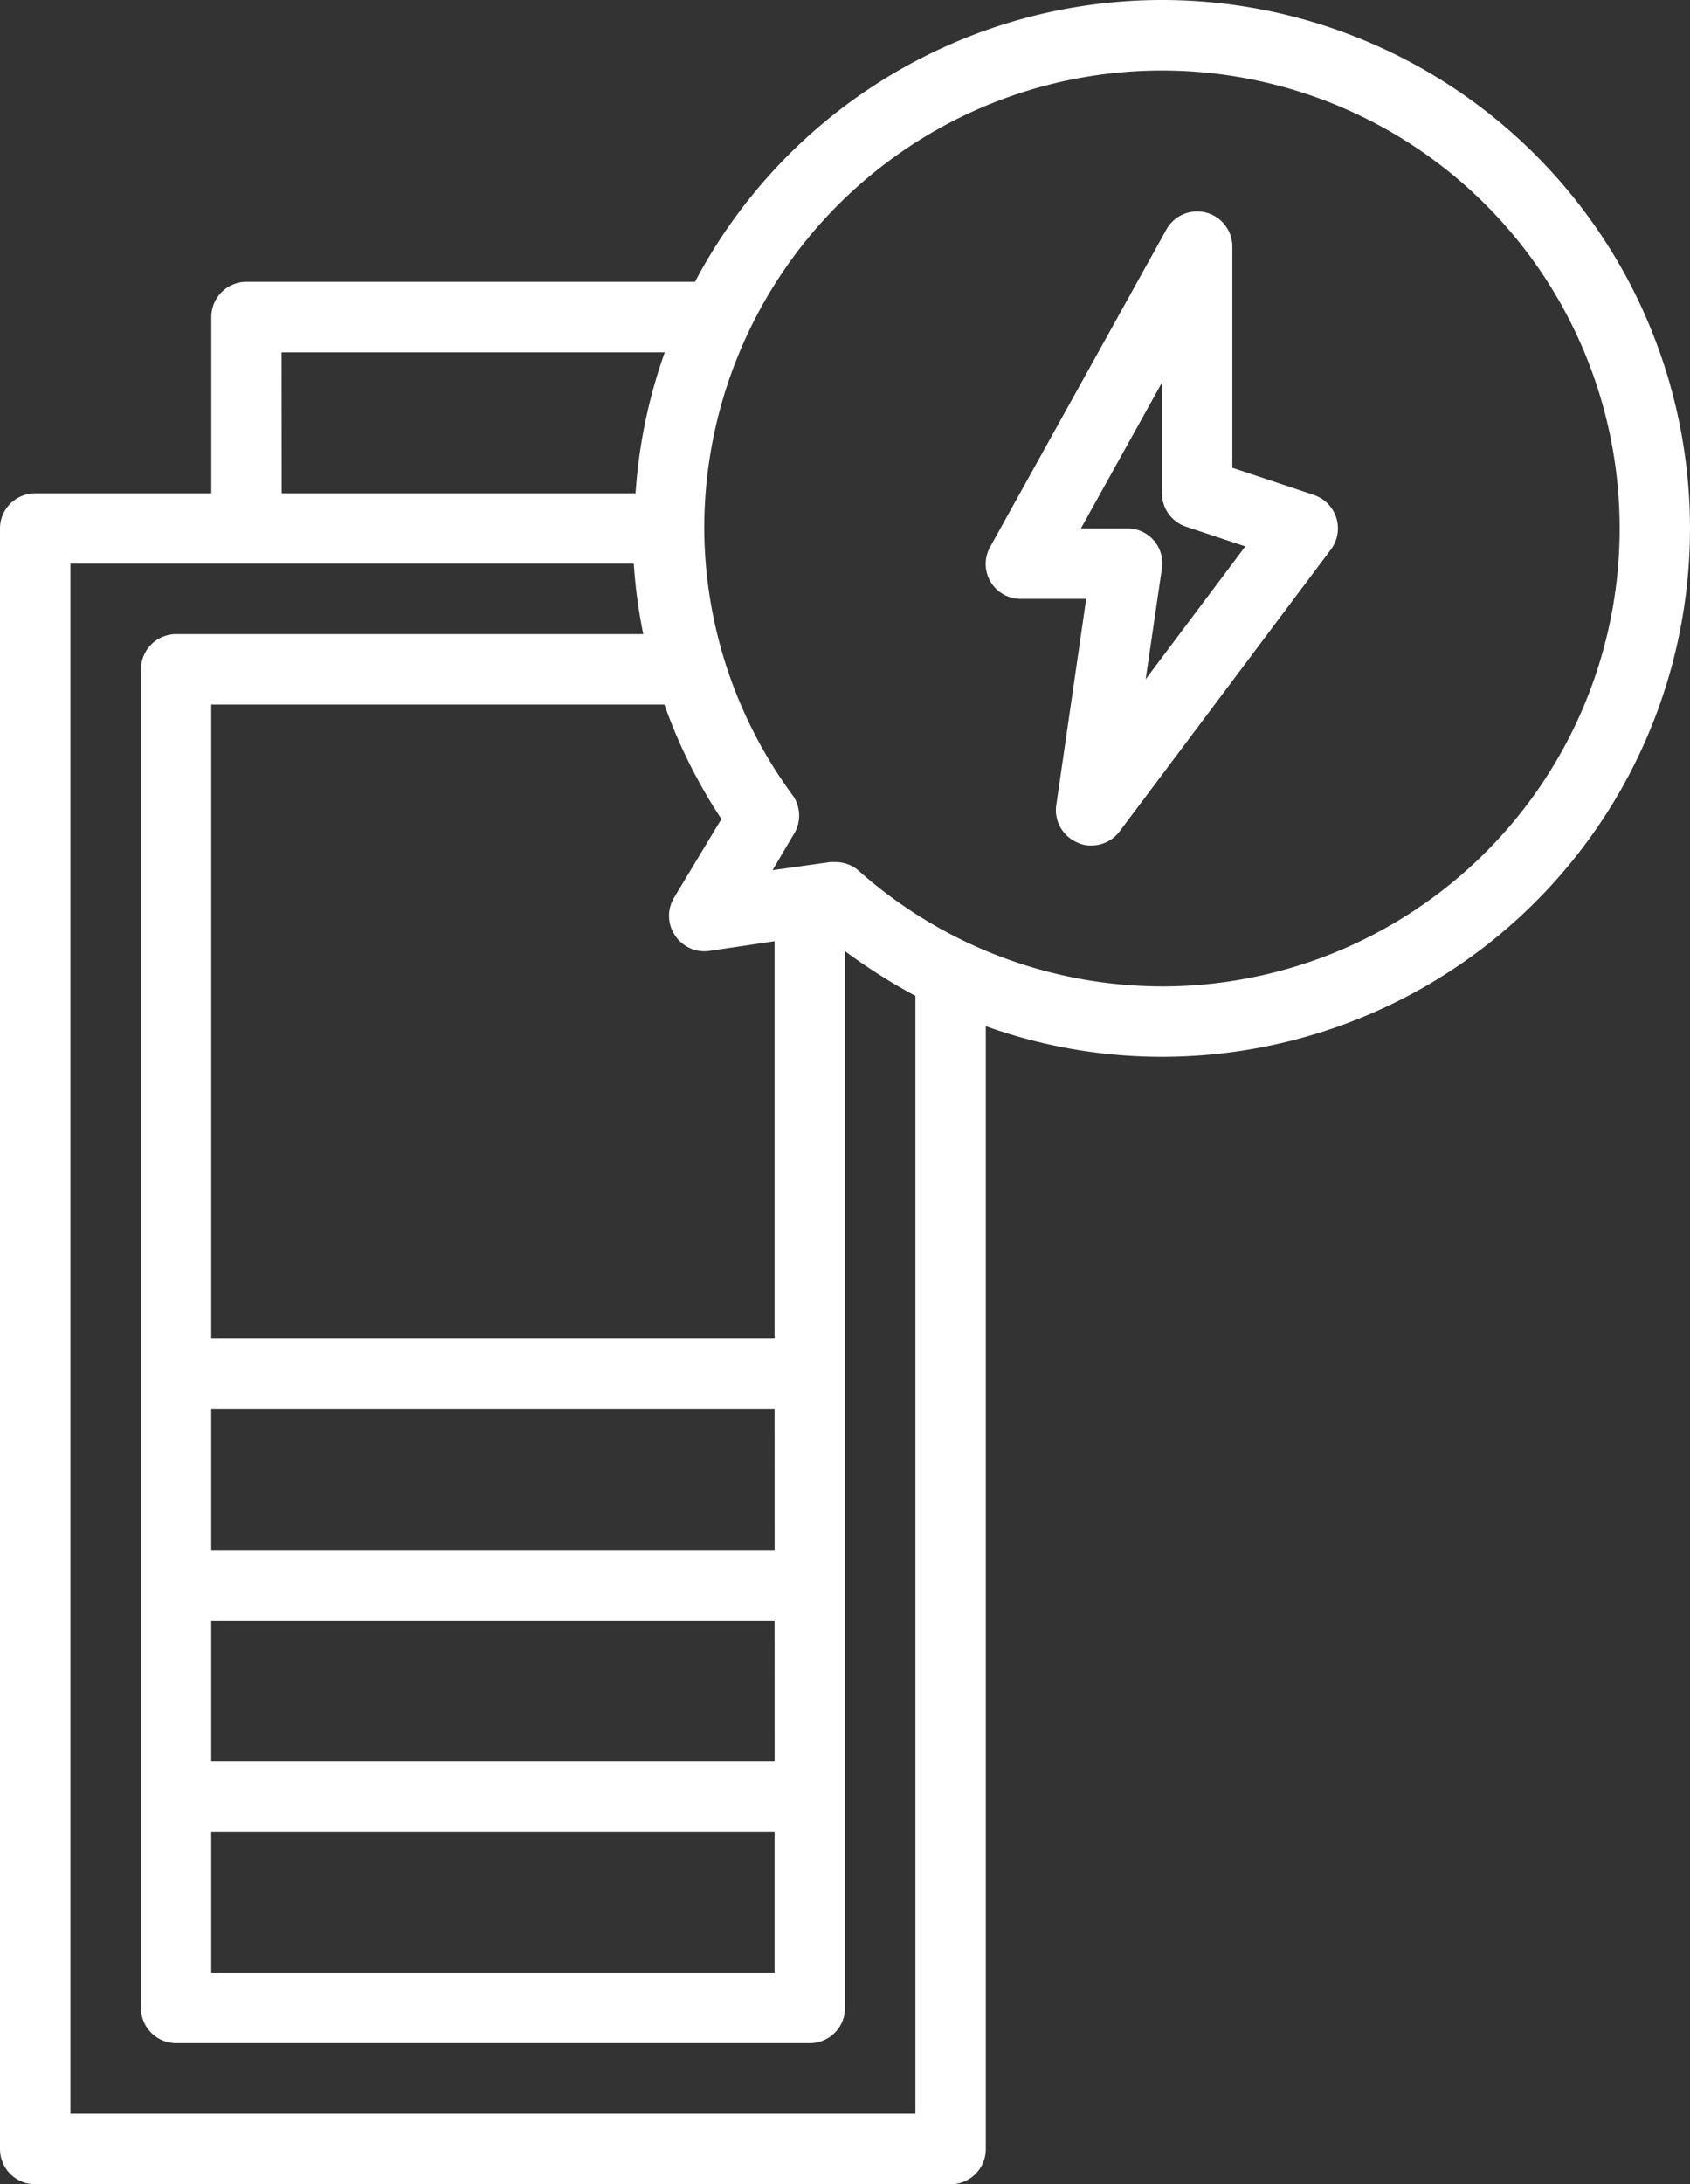 <svg xmlns="http://www.w3.org/2000/svg" width="52.1" height="67.296" viewBox="0 0 52.1 67.296">
  <rect x="0" y="0" width="52.1" height="67.296" fill="#333333" stroke="none"/>
  <g id="energy" transform="translate(-8 -1)">
    <path id="Path_4451" data-name="Path 4451" d="M46.116,15.737,43.6,14.9V8.085a1.085,1.085,0,0,0-2.03-.532l-5.427,9.769a1.075,1.075,0,0,0,.944,1.617h2.008L38.171,25.3a1.085,1.085,0,0,0,.662,1.151.912.912,0,0,0,.423.087,1.085,1.085,0,0,0,.868-.434l6.512-8.683a1.085,1.085,0,0,0-.521-1.682Zm-5.188,5.677.5-3.408a1.072,1.072,0,0,0-1.085-1.237H38.931l2.5-4.494v3.408a1.085,1.085,0,0,0,.738,1.031L44,17.322Z" transform="translate(2.391 0.513)" fill="#fff"/>
    <path id="Path_4452" data-name="Path 4452" d="M43.819,1A16.281,16.281,0,0,0,29.426,9.683H15.6a1.085,1.085,0,0,0-1.085,1.085V16.2H9.085A1.085,1.085,0,0,0,8,17.281V67.21A1.085,1.085,0,0,0,9.085,68.3H37.306a1.085,1.085,0,0,0,1.085-1.085V32.618a16.075,16.075,0,0,0,5.427.944A16.281,16.281,0,1,0,43.819,1ZM28.807,29.818a1.085,1.085,0,0,0,1.085.478L31.879,30V42.246H14.513V22.708H28.482a16.216,16.216,0,0,0,1.758,3.528l-1.465,2.431A1.085,1.085,0,0,0,28.807,29.818ZM14.513,57.442H31.879v4.342H14.513Zm17.367-2.171H14.513V50.929H31.879Zm0-6.513H14.513V44.417H31.879Zm-15.2-36.9H28.493a16.1,16.1,0,0,0-.9,4.342H16.683ZM36.221,66.125H10.171V18.367H27.538a16.063,16.063,0,0,0,.293,2.171h-14.4a1.085,1.085,0,0,0-1.085,1.085V62.869a1.085,1.085,0,0,0,1.085,1.085H32.965a1.085,1.085,0,0,0,1.085-1.085V30.306a17.443,17.443,0,0,0,2.171,1.378Zm7.6-34.733a14.11,14.11,0,0,1-9.345-3.56,1.085,1.085,0,0,0-.716-.271h-.163l-1.78.25.64-1.085a1.085,1.085,0,0,0,0-1.194,13.958,13.958,0,0,1-2.746-8.249,14.11,14.11,0,1,1,14.11,14.11Z" fill="#fff"/>
  </g>
</svg>

